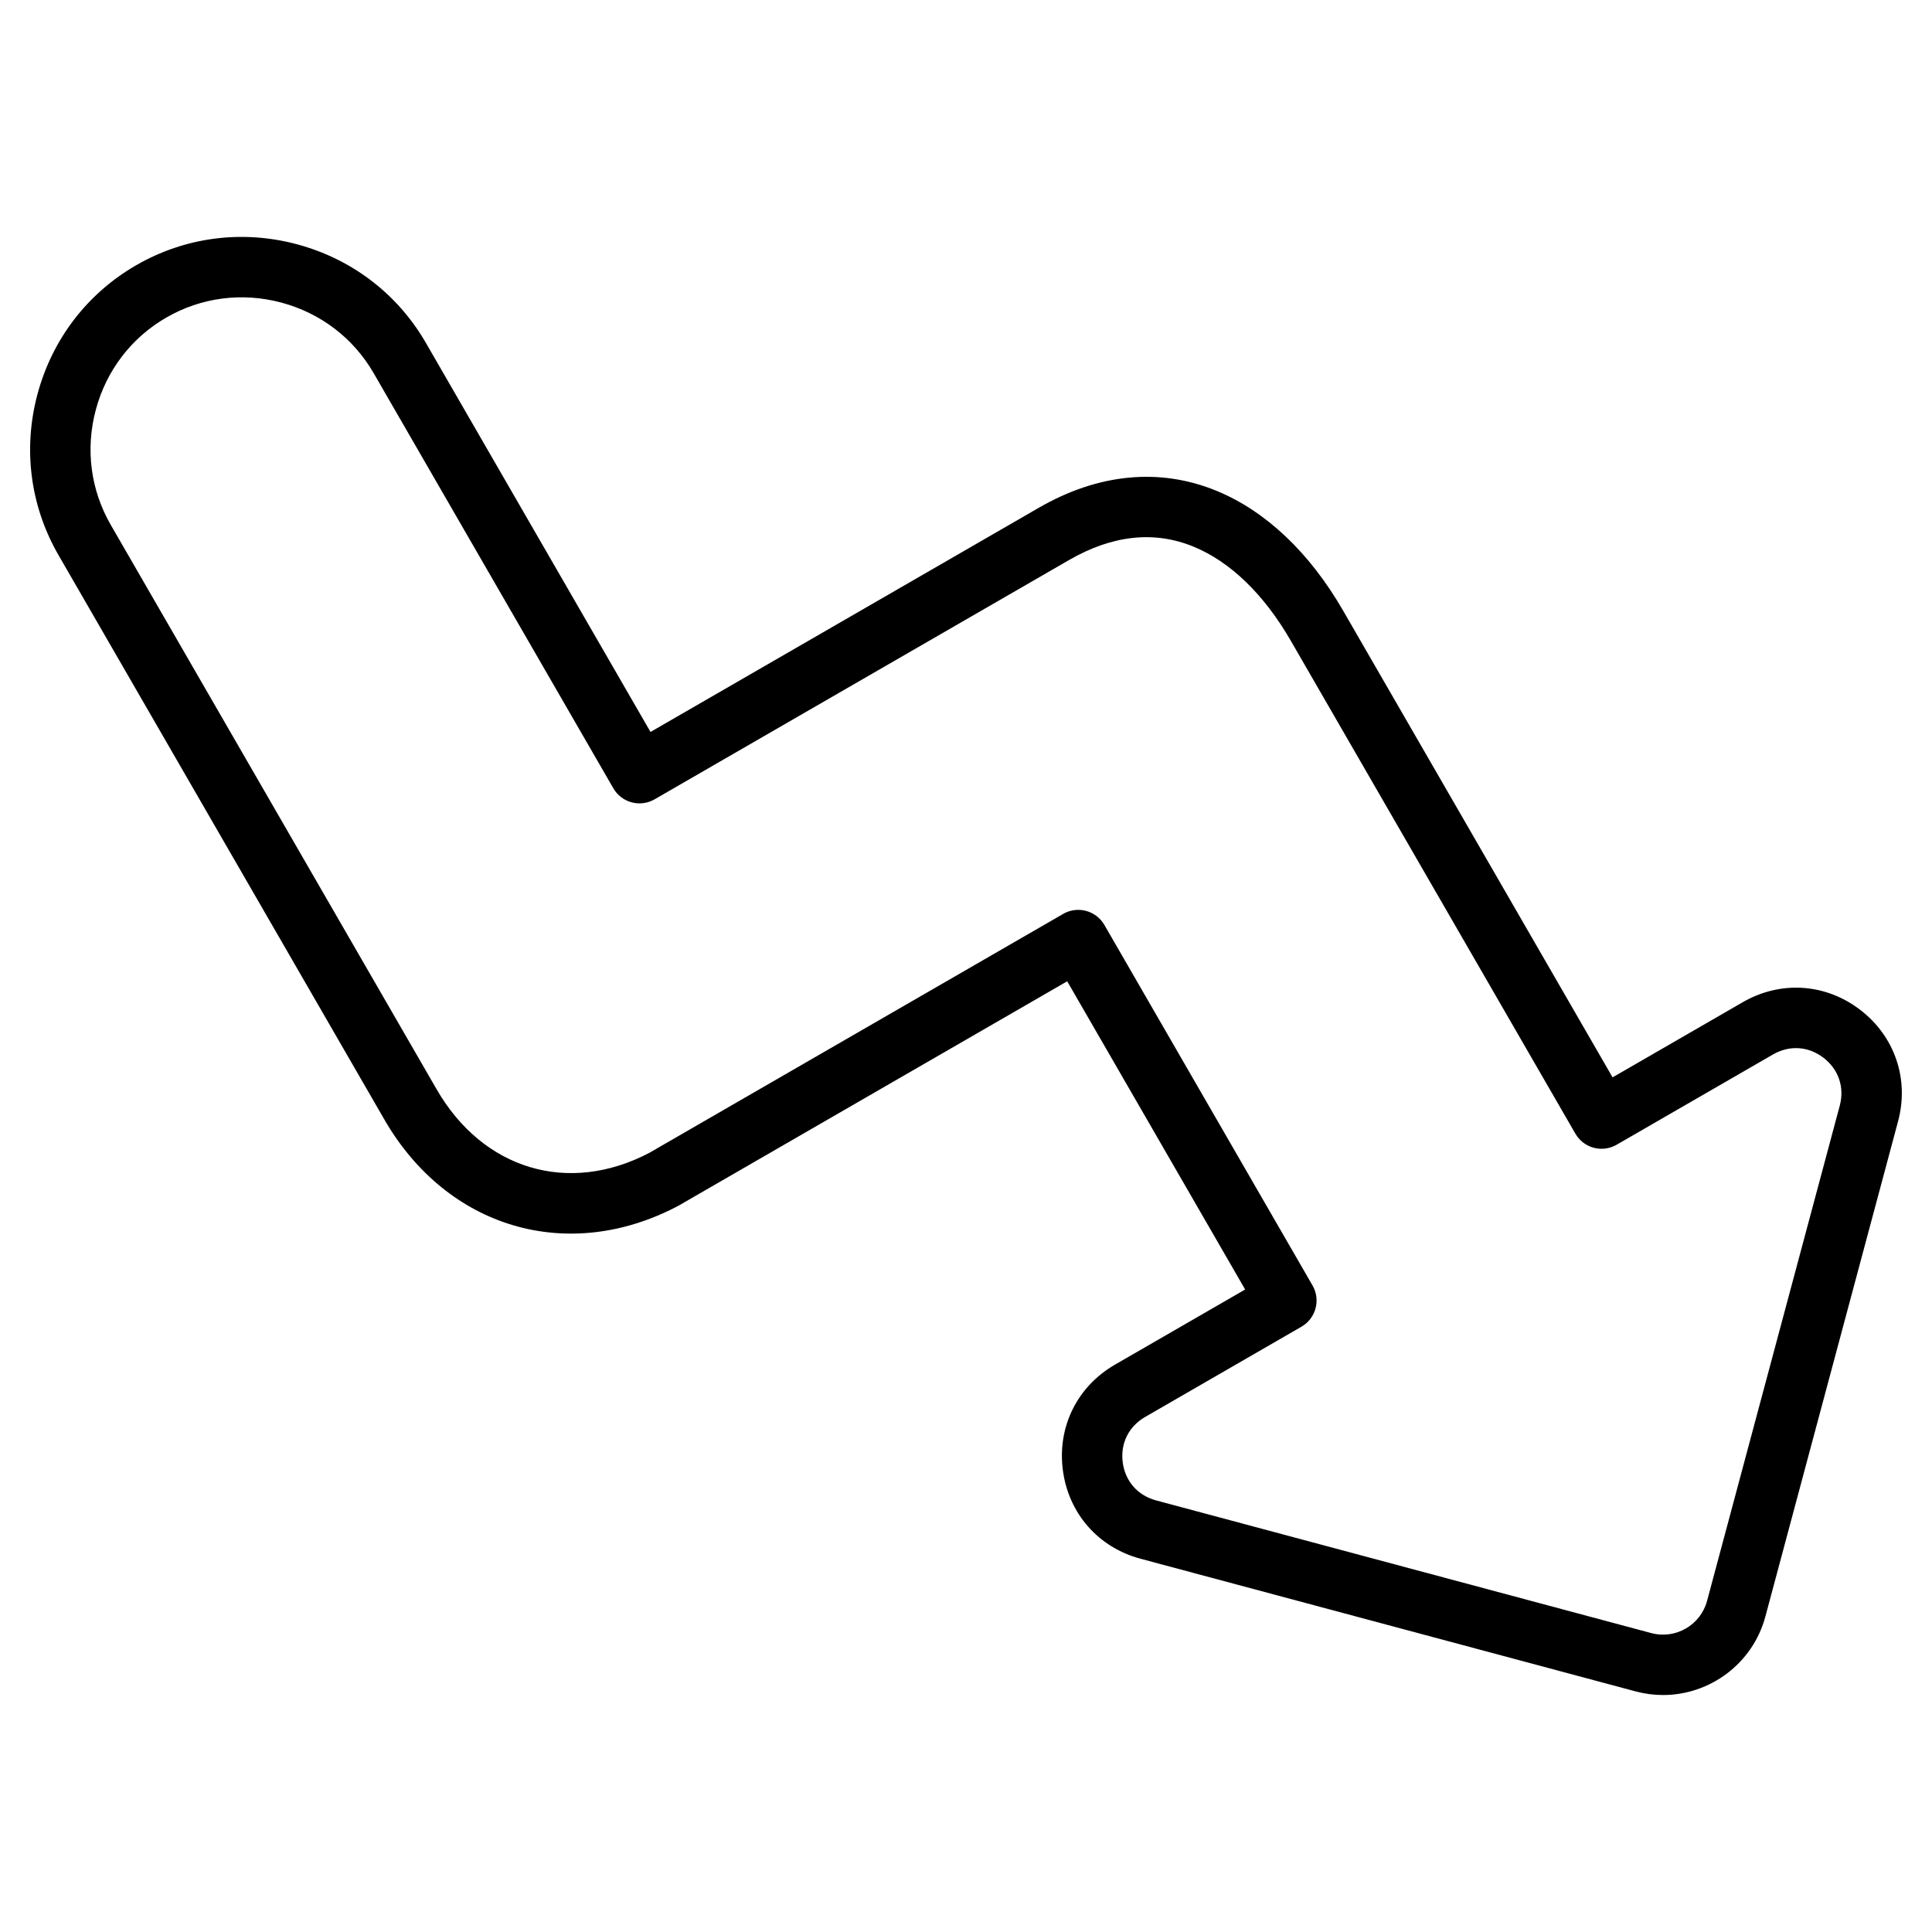 <svg id="Layer_1" viewBox="0 0 512 512" xmlns="http://www.w3.org/2000/svg" data-name="Layer 1"><path d="m492.982 267.627c-9.179-7.044-21.109-7.821-31.137-2.032l-34.496 19.917-71.406-123.679c-8.886-15.392-20.471-26.367-33.5-31.739-15.04-6.201-31.346-4.652-47.156 4.475l-102.895 59.406-59.524-103.1c-7.48-12.957-19.608-22.239-34.149-26.136-14.542-3.897-29.688-1.923-42.646 5.559s-22.241 19.611-26.138 34.152c-3.896 14.542-1.922 29.686 5.561 42.644l86.361 149.583c16.668 28.87 48.661 38.298 77.801 22.929.09-.048.18-.097.268-.148l102.895-59.406 47.156 81.678-34.496 19.917c-10.028 5.79-15.319 16.512-13.81 27.982s9.396 20.457 20.58 23.453l131.21 35.157c2.425.649 4.86.96 7.26.959 12.396 0 23.77-8.284 27.127-20.812l35.157-131.209c2.997-11.184-.843-22.507-10.021-29.55zm-5.434 25.409-35.157 131.209c-1.723 6.432-8.353 10.264-14.791 8.539l-131.21-35.157c-4.887-1.309-8.198-5.08-8.857-10.086s1.563-9.507 5.946-12.037l41.424-23.917c3.826-2.209 5.138-7.102 2.928-10.928l-55.156-95.534c-1.061-1.837-2.808-3.178-4.857-3.728-.681-.182-1.377-.272-2.07-.272-1.393 0-2.773.364-4 1.072l-109.685 63.326c-21.416 11.22-44.047 4.463-56.351-16.845l-86.361-149.584c-5.345-9.257-6.751-20.09-3.961-30.503 2.79-10.414 9.425-19.092 18.683-24.437 9.256-5.343 20.091-6.751 30.505-3.96 10.413 2.791 19.091 9.425 24.436 18.681l63.524 110.028c1.061 1.837 2.808 3.178 4.857 3.728 2.047.548 4.232.261 6.07-.799l109.822-63.406c11.512-6.646 22.635-7.837 33.058-3.539 9.736 4.014 18.638 12.64 25.743 24.946l75.405 130.607c1.061 1.837 2.808 3.178 4.857 3.728 2.046.548 4.233.262 6.07-.799l41.425-23.917c4.382-2.531 9.391-2.205 13.396.869 4.007 3.074 5.616 7.828 4.307 12.715z"/></svg>